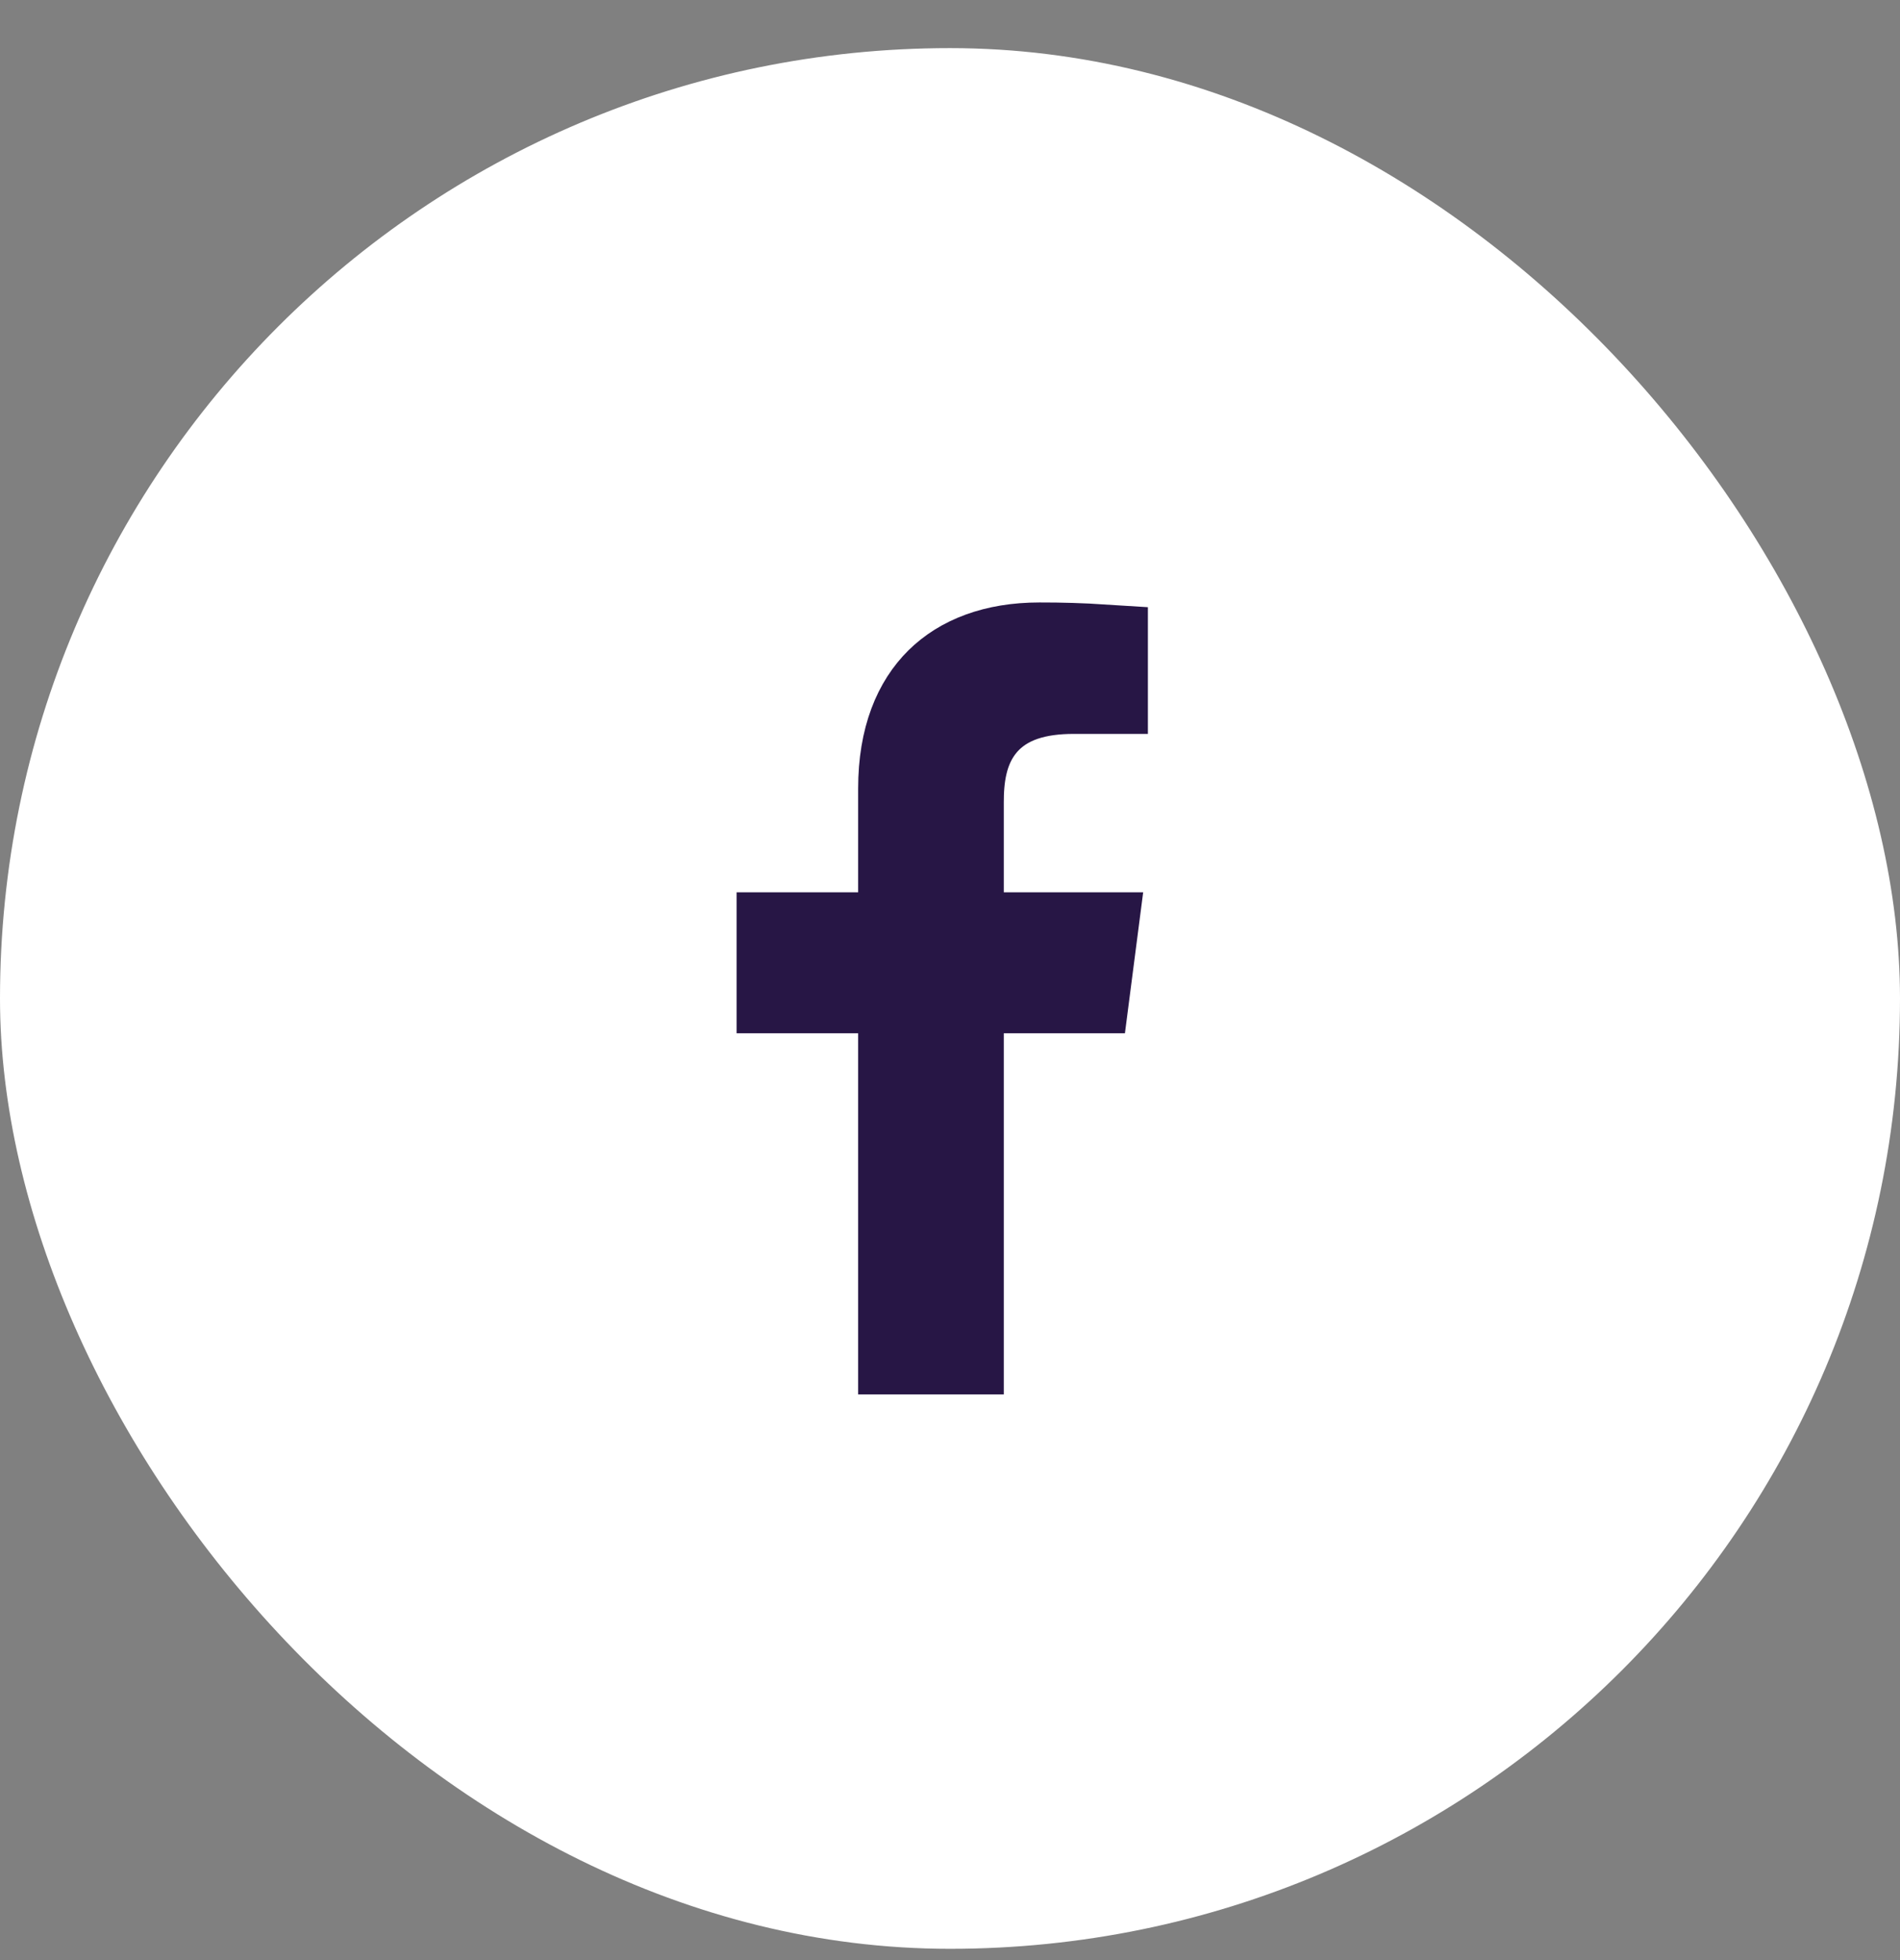 <svg width="32" height="33" viewBox="0 0 32 33" fill="none" xmlns="http://www.w3.org/2000/svg">
<rect x="0" y="0" width="32" height="33" fill="#808080" stroke="none"/>
<rect y="0.81" width="32" height="32" rx="16" fill="white"/>
<path d="M17.506 10.893L17.507 10.893C17.866 10.892 18.225 10.903 18.583 10.926V11.606H18.08C17.494 11.606 16.929 11.738 16.55 12.185C16.196 12.604 16.156 13.133 16.156 13.509V15.023V15.773H16.906H18.4L18.287 16.646H16.906H16.156V17.396V22.726H15.203V17.396V16.646H14.453H13.156V15.773H14.453H15.203V15.023V13.276C15.203 12.418 15.462 11.843 15.827 11.483C16.194 11.12 16.752 10.893 17.506 10.893Z" fill="#271645" stroke="#271645" stroke-width="1.5"/>
</svg>
